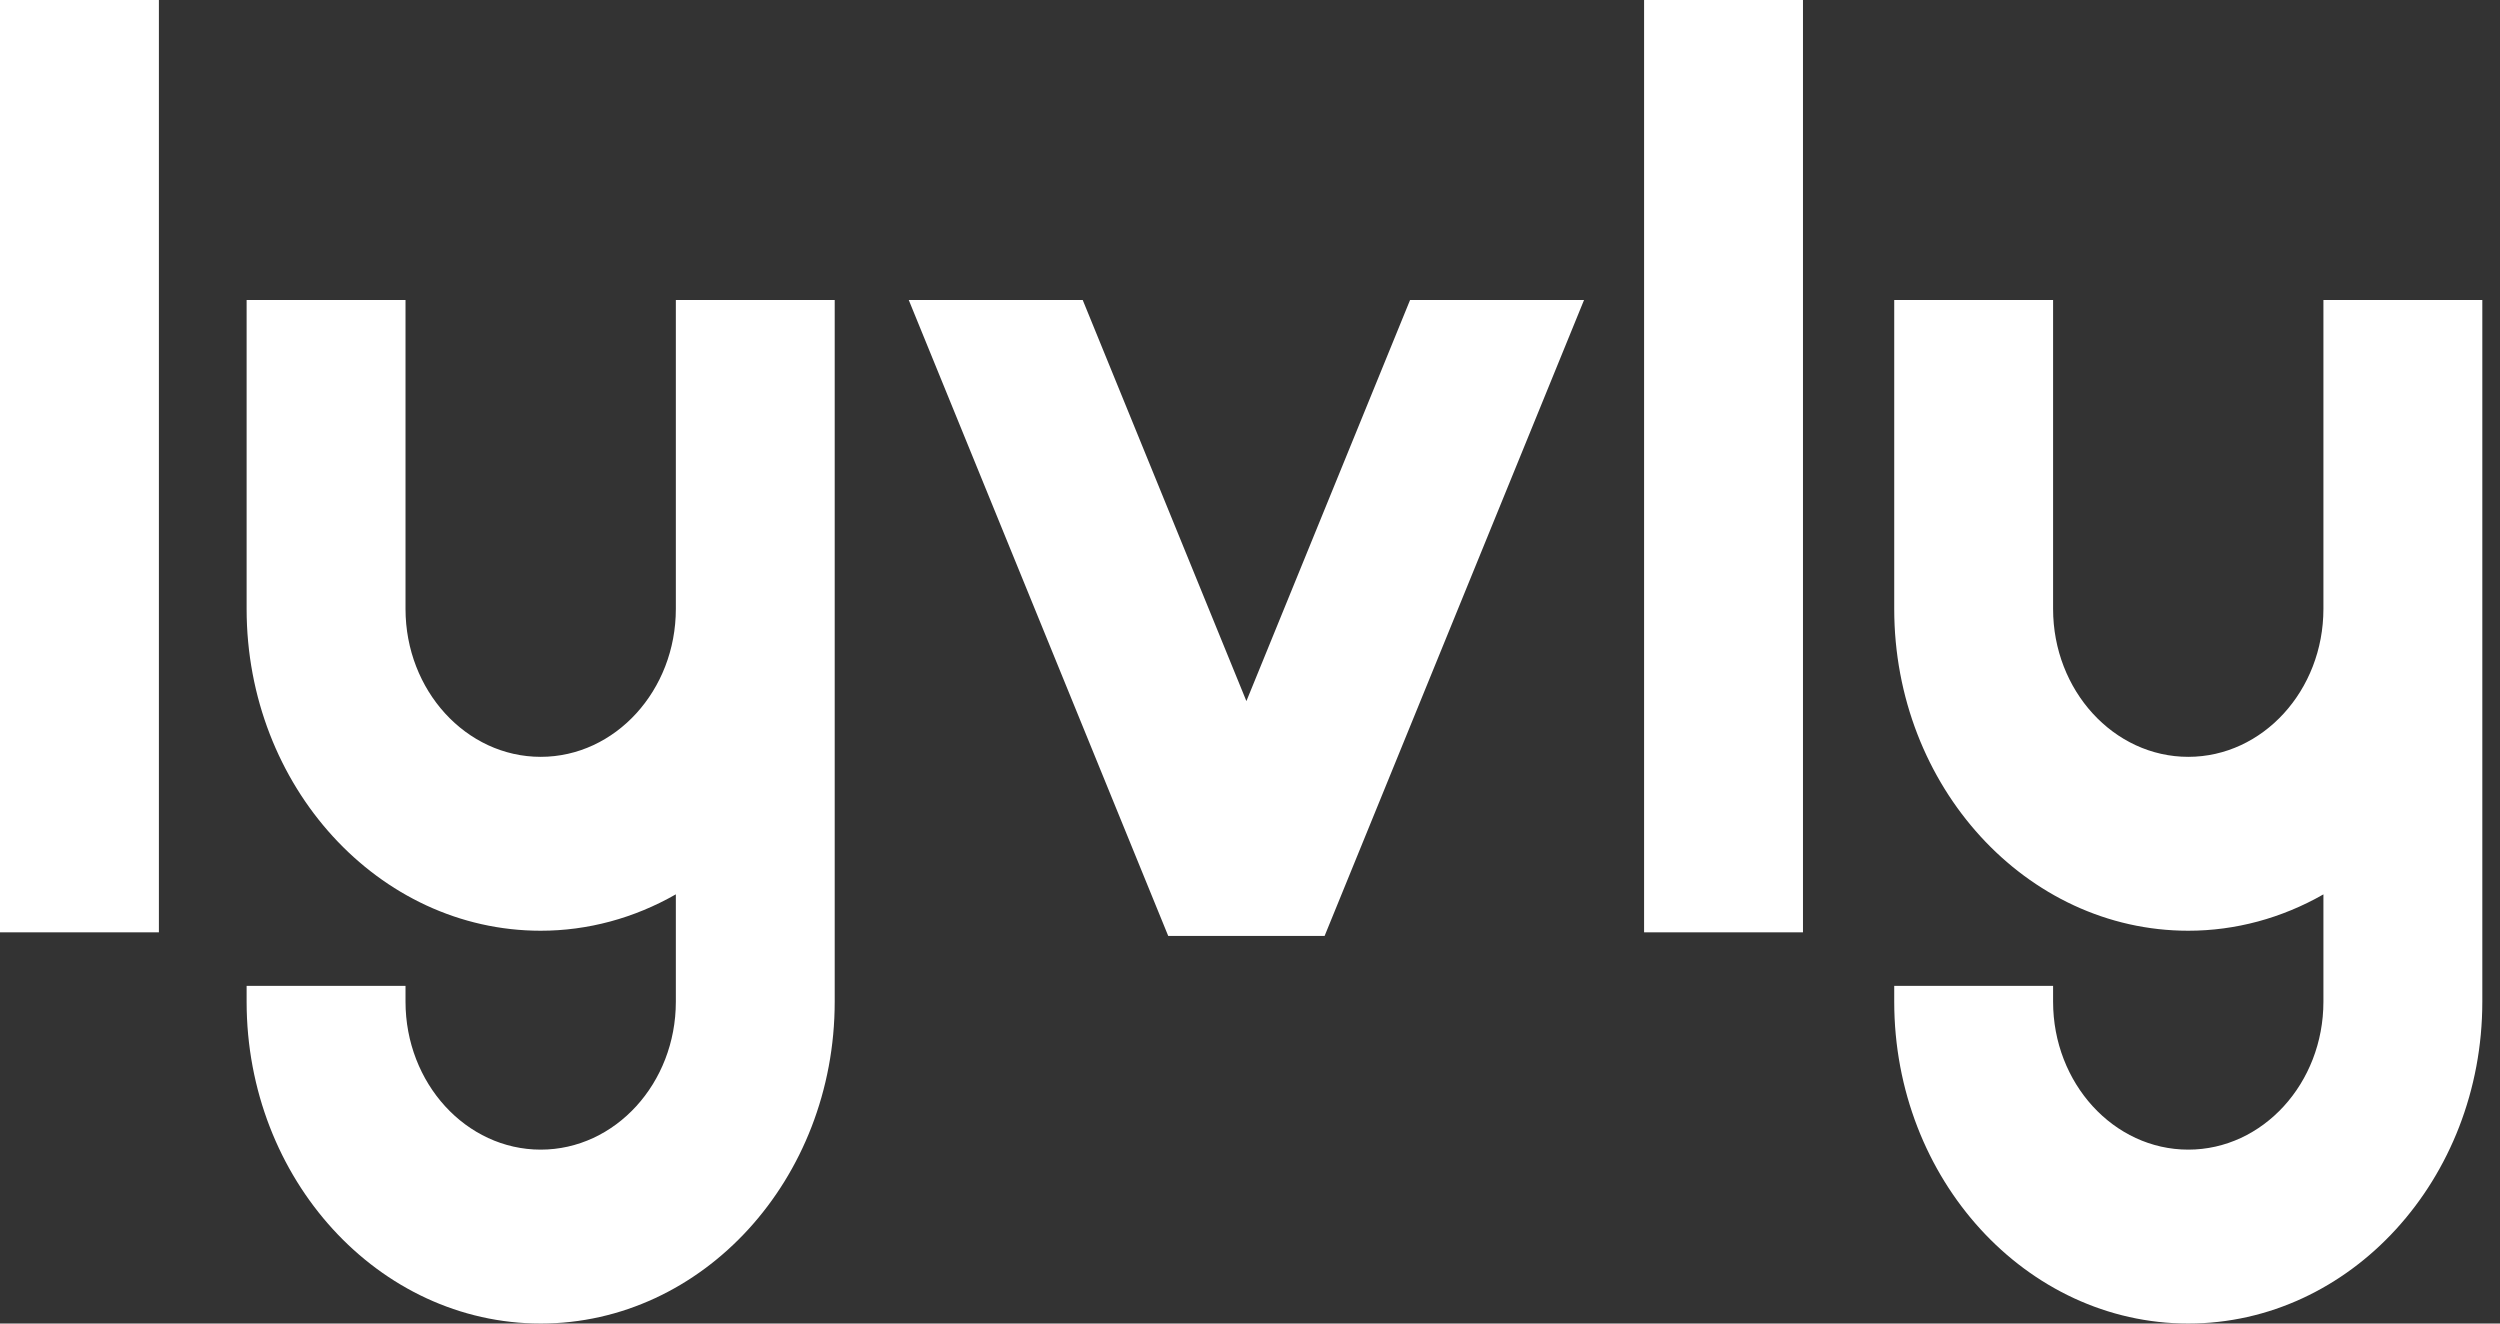 <svg width="68" height="36" viewBox="0 0 68 36" fill="none" xmlns="http://www.w3.org/2000/svg">
<rect x="0" y="0" width="68" height="36" fill="#333333" stroke="none"/>
<path fill-rule="evenodd" clip-rule="evenodd" d="M36.029 25.458L43.086 8.16H38.354L33.902 19.07L29.45 8.16H24.718L31.776 25.458H36.029ZM63.197 8.16V16.562C63.197 18.781 61.548 20.586 59.521 20.586C57.493 20.586 55.844 18.781 55.844 16.562V8.16H51.523V16.562C51.523 21.389 55.111 25.316 59.521 25.316C60.803 25.316 62.061 24.976 63.197 24.327V27.246C63.197 29.465 61.548 31.27 59.521 31.27C57.493 31.27 55.844 29.465 55.844 27.246V26.816H51.523V27.246C51.523 32.073 55.111 36 59.521 36C63.931 36 67.519 32.073 67.519 27.246V8.16H63.197ZM44.719 25.36H49.041V0H44.719V25.36ZM18.383 16.562C18.383 18.781 16.734 20.586 14.707 20.586C12.679 20.586 11.03 18.781 11.03 16.562V8.16H6.708V16.562C6.708 21.389 10.296 25.316 14.707 25.316C15.988 25.316 17.246 24.976 18.383 24.326V27.246C18.383 29.465 16.734 31.27 14.707 31.27C12.679 31.27 11.03 29.465 11.03 27.246V26.816H6.708V27.246C6.708 32.073 10.296 36 14.707 36C19.117 36 22.704 32.073 22.704 27.246V8.16H18.383V16.562ZM0 25.36H4.322V0H0V25.36Z" fill="white"/>
</svg>
